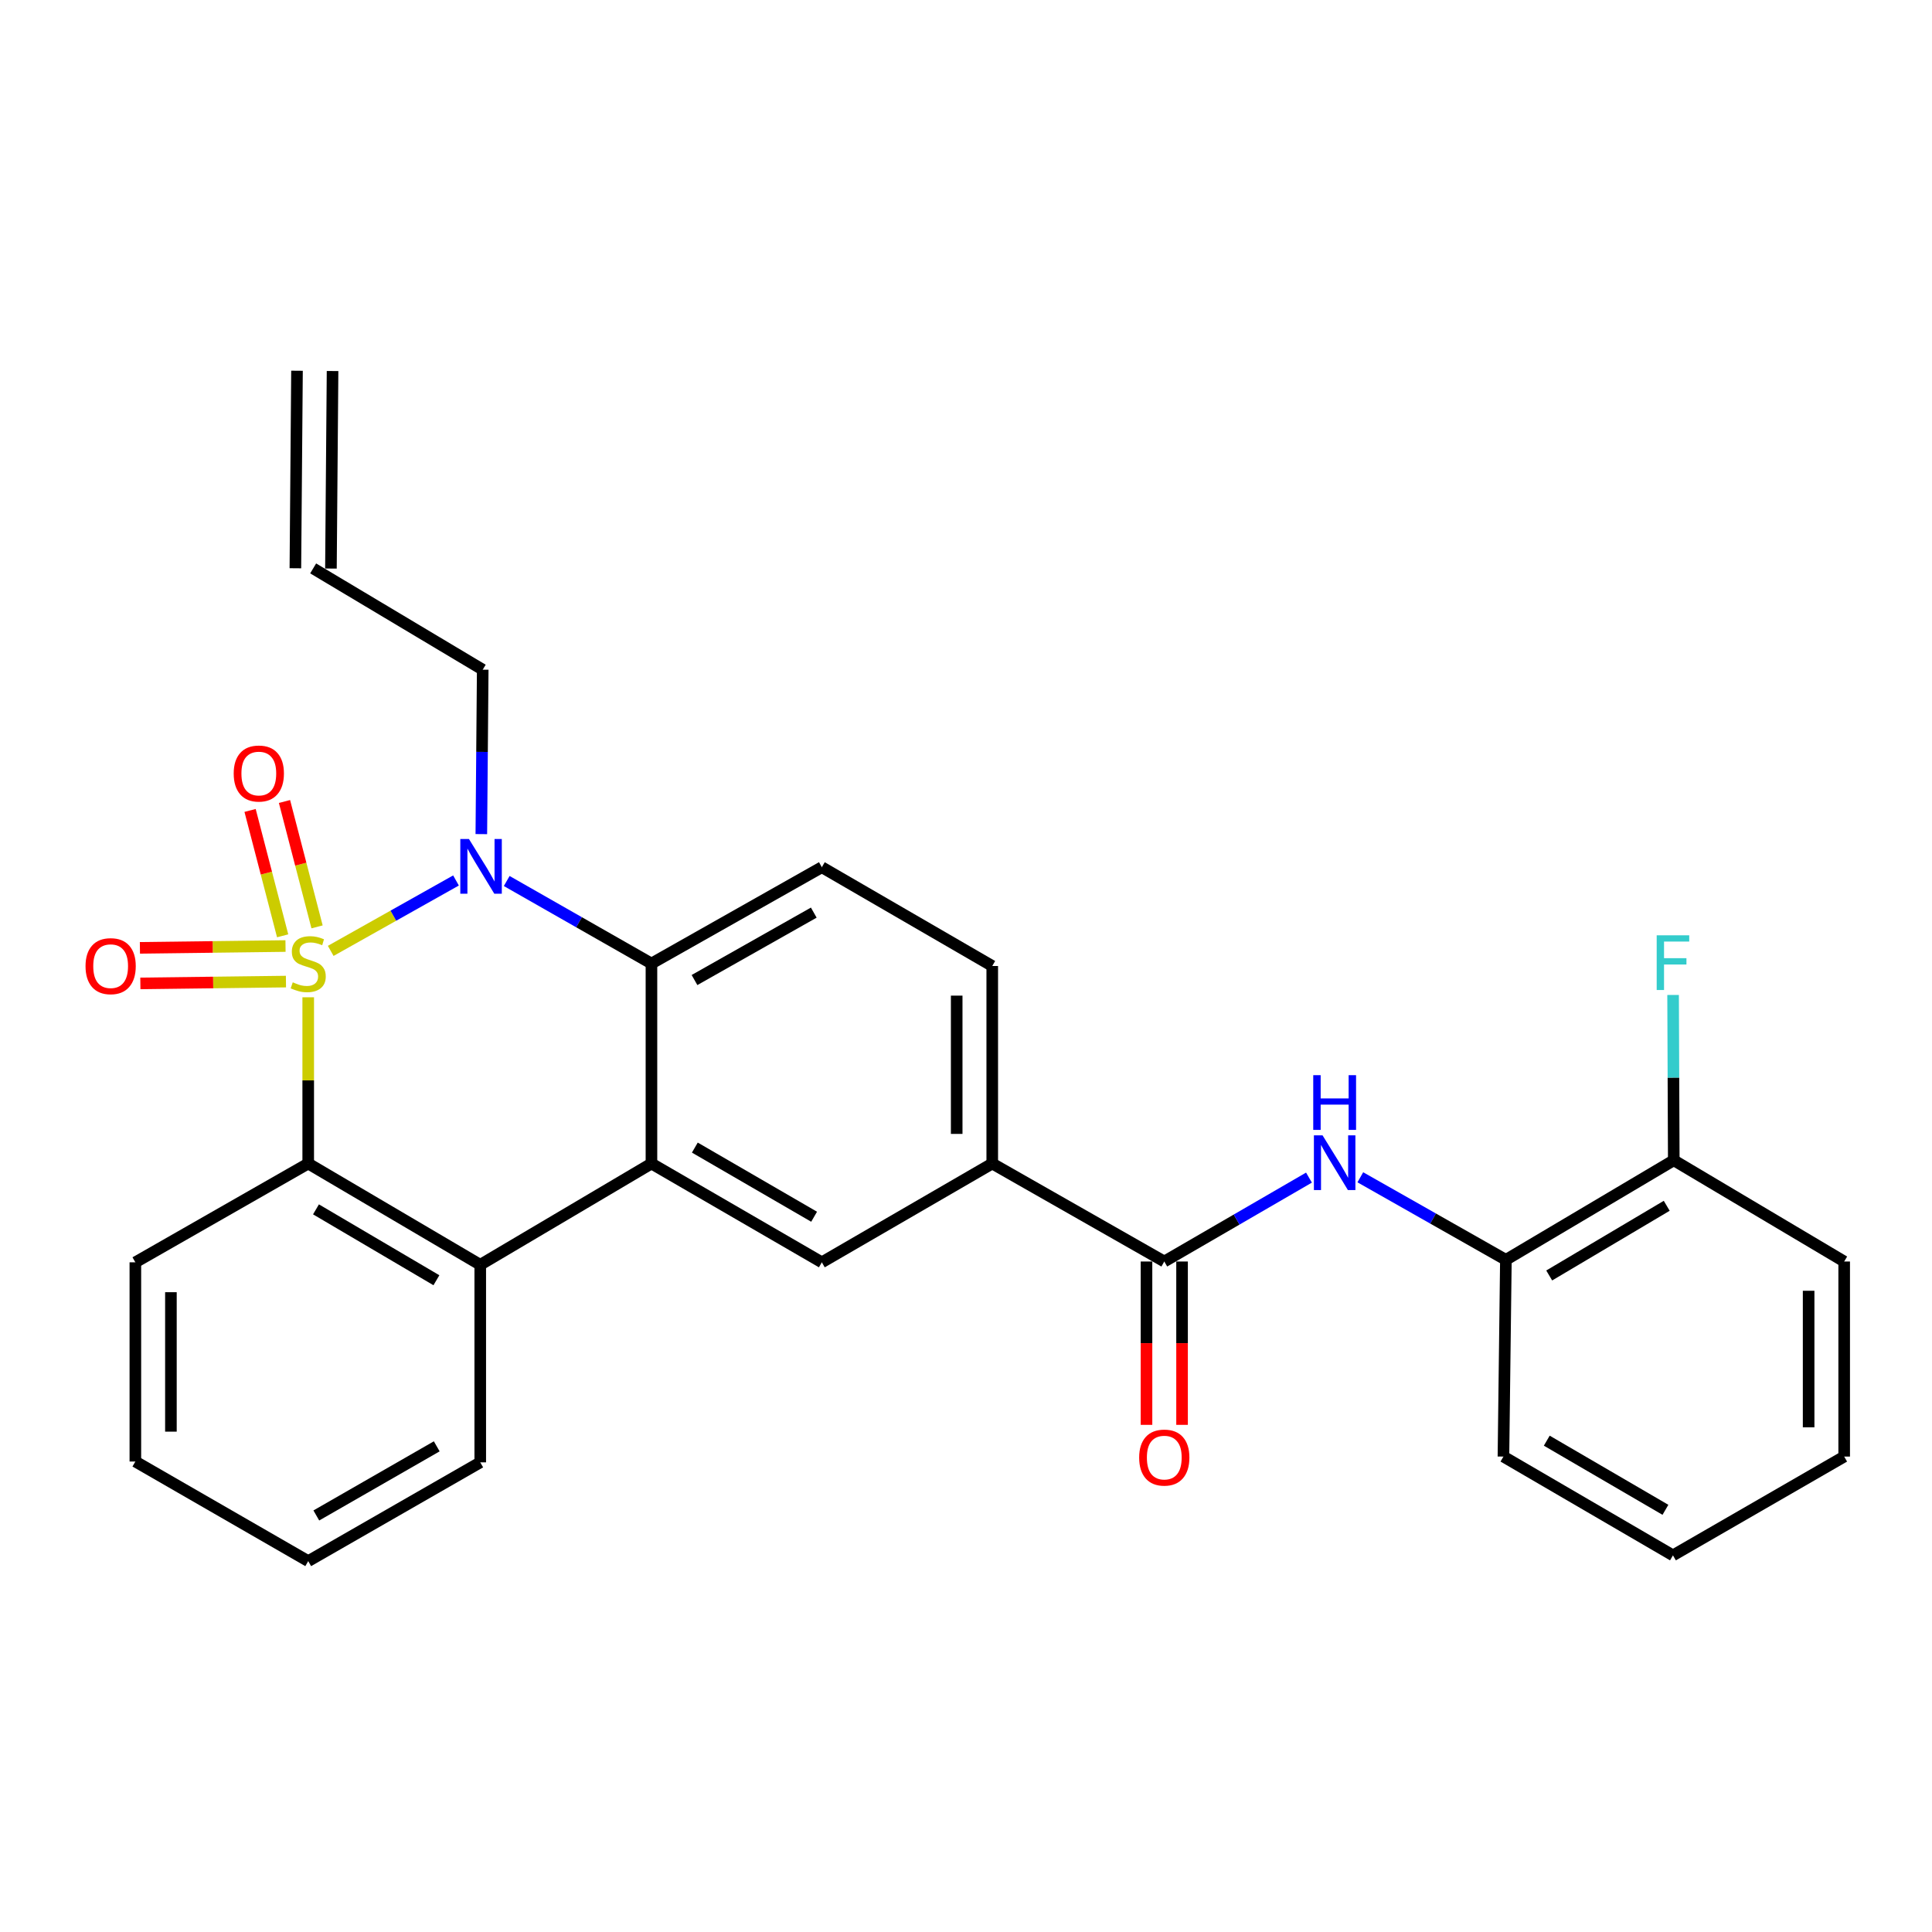 <?xml version='1.0' encoding='iso-8859-1'?>
<svg version='1.1' baseProfile='full'
              xmlns='http://www.w3.org/2000/svg'
                      xmlns:rdkit='http://www.rdkit.org/xml'
                      xmlns:xlink='http://www.w3.org/1999/xlink'
                  xml:space='preserve'
width='1000px' height='1000px' viewBox='0 0 1000 1000'>
<!-- END OF HEADER -->
<rect style='opacity:1.0;fill:#FFFFFF;stroke:none' width='1000' height='1000' x='0' y='0'> </rect>
<path class='bond-0' d='M 171.179,492.176 L 203.601,473.953' style='fill:none;fill-rule:evenodd;stroke:#CCCC00;stroke-width:6px;stroke-linecap:butt;stroke-linejoin:miter;stroke-opacity:1' />
<path class='bond-0' d='M 203.601,473.953 L 236.023,455.73' style='fill:none;fill-rule:evenodd;stroke:#0000FF;stroke-width:6px;stroke-linecap:butt;stroke-linejoin:miter;stroke-opacity:1' />
<path class='bond-1' d='M 159.533,516.19 L 159.533,559.216' style='fill:none;fill-rule:evenodd;stroke:#CCCC00;stroke-width:6px;stroke-linecap:butt;stroke-linejoin:miter;stroke-opacity:1' />
<path class='bond-1' d='M 159.533,559.216 L 159.533,602.242' style='fill:none;fill-rule:evenodd;stroke:#000000;stroke-width:6px;stroke-linecap:butt;stroke-linejoin:miter;stroke-opacity:1' />
<path class='bond-8' d='M 147.781,489.666 L 110.101,490.137' style='fill:none;fill-rule:evenodd;stroke:#CCCC00;stroke-width:6px;stroke-linecap:butt;stroke-linejoin:miter;stroke-opacity:1' />
<path class='bond-8' d='M 110.101,490.137 L 72.422,490.608' style='fill:none;fill-rule:evenodd;stroke:#FF0000;stroke-width:6px;stroke-linecap:butt;stroke-linejoin:miter;stroke-opacity:1' />
<path class='bond-8' d='M 148.011,508.068 L 110.331,508.539' style='fill:none;fill-rule:evenodd;stroke:#CCCC00;stroke-width:6px;stroke-linecap:butt;stroke-linejoin:miter;stroke-opacity:1' />
<path class='bond-8' d='M 110.331,508.539 L 72.652,509.01' style='fill:none;fill-rule:evenodd;stroke:#FF0000;stroke-width:6px;stroke-linecap:butt;stroke-linejoin:miter;stroke-opacity:1' />
<path class='bond-9' d='M 164.11,479.746 L 155.681,447.299' style='fill:none;fill-rule:evenodd;stroke:#CCCC00;stroke-width:6px;stroke-linecap:butt;stroke-linejoin:miter;stroke-opacity:1' />
<path class='bond-9' d='M 155.681,447.299 L 147.252,414.852' style='fill:none;fill-rule:evenodd;stroke:#FF0000;stroke-width:6px;stroke-linecap:butt;stroke-linejoin:miter;stroke-opacity:1' />
<path class='bond-9' d='M 146.298,484.373 L 137.869,451.926' style='fill:none;fill-rule:evenodd;stroke:#CCCC00;stroke-width:6px;stroke-linecap:butt;stroke-linejoin:miter;stroke-opacity:1' />
<path class='bond-9' d='M 137.869,451.926 L 129.439,419.479' style='fill:none;fill-rule:evenodd;stroke:#FF0000;stroke-width:6px;stroke-linecap:butt;stroke-linejoin:miter;stroke-opacity:1' />
<path class='bond-3' d='M 262.273,456.01 L 299.731,477.366' style='fill:none;fill-rule:evenodd;stroke:#0000FF;stroke-width:6px;stroke-linecap:butt;stroke-linejoin:miter;stroke-opacity:1' />
<path class='bond-3' d='M 299.731,477.366 L 337.189,498.722' style='fill:none;fill-rule:evenodd;stroke:#000000;stroke-width:6px;stroke-linecap:butt;stroke-linejoin:miter;stroke-opacity:1' />
<path class='bond-16' d='M 249.136,431.734 L 249.495,389.18' style='fill:none;fill-rule:evenodd;stroke:#0000FF;stroke-width:6px;stroke-linecap:butt;stroke-linejoin:miter;stroke-opacity:1' />
<path class='bond-16' d='M 249.495,389.18 L 249.854,346.627' style='fill:none;fill-rule:evenodd;stroke:#000000;stroke-width:6px;stroke-linecap:butt;stroke-linejoin:miter;stroke-opacity:1' />
<path class='bond-4' d='M 159.533,602.242 L 248.576,654.651' style='fill:none;fill-rule:evenodd;stroke:#000000;stroke-width:6px;stroke-linecap:butt;stroke-linejoin:miter;stroke-opacity:1' />
<path class='bond-4' d='M 163.554,625.963 L 225.884,662.65' style='fill:none;fill-rule:evenodd;stroke:#000000;stroke-width:6px;stroke-linecap:butt;stroke-linejoin:miter;stroke-opacity:1' />
<path class='bond-20' d='M 159.533,602.242 L 70.061,653.373' style='fill:none;fill-rule:evenodd;stroke:#000000;stroke-width:6px;stroke-linecap:butt;stroke-linejoin:miter;stroke-opacity:1' />
<path class='bond-2' d='M 337.189,602.242 L 248.576,654.651' style='fill:none;fill-rule:evenodd;stroke:#000000;stroke-width:6px;stroke-linecap:butt;stroke-linejoin:miter;stroke-opacity:1' />
<path class='bond-6' d='M 337.189,602.242 L 425.382,653.373' style='fill:none;fill-rule:evenodd;stroke:#000000;stroke-width:6px;stroke-linecap:butt;stroke-linejoin:miter;stroke-opacity:1' />
<path class='bond-6' d='M 359.648,593.99 L 421.384,629.782' style='fill:none;fill-rule:evenodd;stroke:#000000;stroke-width:6px;stroke-linecap:butt;stroke-linejoin:miter;stroke-opacity:1' />
<path class='bond-28' d='M 337.189,602.242 L 337.189,498.722' style='fill:none;fill-rule:evenodd;stroke:#000000;stroke-width:6px;stroke-linecap:butt;stroke-linejoin:miter;stroke-opacity:1' />
<path class='bond-11' d='M 337.189,498.722 L 425.382,448.869' style='fill:none;fill-rule:evenodd;stroke:#000000;stroke-width:6px;stroke-linecap:butt;stroke-linejoin:miter;stroke-opacity:1' />
<path class='bond-11' d='M 359.474,507.265 L 421.21,472.368' style='fill:none;fill-rule:evenodd;stroke:#000000;stroke-width:6px;stroke-linecap:butt;stroke-linejoin:miter;stroke-opacity:1' />
<path class='bond-21' d='M 248.576,654.651 L 248.576,756.913' style='fill:none;fill-rule:evenodd;stroke:#000000;stroke-width:6px;stroke-linecap:butt;stroke-linejoin:miter;stroke-opacity:1' />
<path class='bond-5' d='M 602.629,652.954 L 513.586,602.242' style='fill:none;fill-rule:evenodd;stroke:#000000;stroke-width:6px;stroke-linecap:butt;stroke-linejoin:miter;stroke-opacity:1' />
<path class='bond-7' d='M 602.629,652.954 L 640.077,631.241' style='fill:none;fill-rule:evenodd;stroke:#000000;stroke-width:6px;stroke-linecap:butt;stroke-linejoin:miter;stroke-opacity:1' />
<path class='bond-7' d='M 640.077,631.241 L 677.524,609.528' style='fill:none;fill-rule:evenodd;stroke:#0000FF;stroke-width:6px;stroke-linecap:butt;stroke-linejoin:miter;stroke-opacity:1' />
<path class='bond-13' d='M 593.427,652.954 L 593.427,695.228' style='fill:none;fill-rule:evenodd;stroke:#000000;stroke-width:6px;stroke-linecap:butt;stroke-linejoin:miter;stroke-opacity:1' />
<path class='bond-13' d='M 593.427,695.228 L 593.427,737.502' style='fill:none;fill-rule:evenodd;stroke:#FF0000;stroke-width:6px;stroke-linecap:butt;stroke-linejoin:miter;stroke-opacity:1' />
<path class='bond-13' d='M 611.831,652.954 L 611.831,695.228' style='fill:none;fill-rule:evenodd;stroke:#000000;stroke-width:6px;stroke-linecap:butt;stroke-linejoin:miter;stroke-opacity:1' />
<path class='bond-13' d='M 611.831,695.228 L 611.831,737.502' style='fill:none;fill-rule:evenodd;stroke:#FF0000;stroke-width:6px;stroke-linecap:butt;stroke-linejoin:miter;stroke-opacity:1' />
<path class='bond-10' d='M 425.382,653.373 L 513.586,602.242' style='fill:none;fill-rule:evenodd;stroke:#000000;stroke-width:6px;stroke-linecap:butt;stroke-linejoin:miter;stroke-opacity:1' />
<path class='bond-12' d='M 704.1,609.358 L 741.773,630.721' style='fill:none;fill-rule:evenodd;stroke:#0000FF;stroke-width:6px;stroke-linecap:butt;stroke-linejoin:miter;stroke-opacity:1' />
<path class='bond-12' d='M 741.773,630.721 L 779.446,652.085' style='fill:none;fill-rule:evenodd;stroke:#000000;stroke-width:6px;stroke-linecap:butt;stroke-linejoin:miter;stroke-opacity:1' />
<path class='bond-30' d='M 513.586,602.242 L 513.586,500' style='fill:none;fill-rule:evenodd;stroke:#000000;stroke-width:6px;stroke-linecap:butt;stroke-linejoin:miter;stroke-opacity:1' />
<path class='bond-30' d='M 495.183,586.906 L 495.183,515.336' style='fill:none;fill-rule:evenodd;stroke:#000000;stroke-width:6px;stroke-linecap:butt;stroke-linejoin:miter;stroke-opacity:1' />
<path class='bond-14' d='M 425.382,448.869 L 513.586,500' style='fill:none;fill-rule:evenodd;stroke:#000000;stroke-width:6px;stroke-linecap:butt;stroke-linejoin:miter;stroke-opacity:1' />
<path class='bond-15' d='M 779.446,652.085 L 866.341,600.555' style='fill:none;fill-rule:evenodd;stroke:#000000;stroke-width:6px;stroke-linecap:butt;stroke-linejoin:miter;stroke-opacity:1' />
<path class='bond-15' d='M 801.867,660.185 L 862.694,624.114' style='fill:none;fill-rule:evenodd;stroke:#000000;stroke-width:6px;stroke-linecap:butt;stroke-linejoin:miter;stroke-opacity:1' />
<path class='bond-22' d='M 779.446,652.085 L 778.178,753.918' style='fill:none;fill-rule:evenodd;stroke:#000000;stroke-width:6px;stroke-linecap:butt;stroke-linejoin:miter;stroke-opacity:1' />
<path class='bond-19' d='M 866.341,600.555 L 866.166,557.772' style='fill:none;fill-rule:evenodd;stroke:#000000;stroke-width:6px;stroke-linecap:butt;stroke-linejoin:miter;stroke-opacity:1' />
<path class='bond-19' d='M 866.166,557.772 L 865.991,514.989' style='fill:none;fill-rule:evenodd;stroke:#33CCCC;stroke-width:6px;stroke-linecap:butt;stroke-linejoin:miter;stroke-opacity:1' />
<path class='bond-23' d='M 866.341,600.555 L 954.545,652.954' style='fill:none;fill-rule:evenodd;stroke:#000000;stroke-width:6px;stroke-linecap:butt;stroke-linejoin:miter;stroke-opacity:1' />
<path class='bond-17' d='M 249.854,346.627 L 162.089,294.208' style='fill:none;fill-rule:evenodd;stroke:#000000;stroke-width:6px;stroke-linecap:butt;stroke-linejoin:miter;stroke-opacity:1' />
<path class='bond-18' d='M 171.291,294.283 L 172.129,192.041' style='fill:none;fill-rule:evenodd;stroke:#000000;stroke-width:6px;stroke-linecap:butt;stroke-linejoin:miter;stroke-opacity:1' />
<path class='bond-18' d='M 152.888,294.132 L 153.726,191.89' style='fill:none;fill-rule:evenodd;stroke:#000000;stroke-width:6px;stroke-linecap:butt;stroke-linejoin:miter;stroke-opacity:1' />
<path class='bond-24' d='M 70.061,653.373 L 70.061,756.484' style='fill:none;fill-rule:evenodd;stroke:#000000;stroke-width:6px;stroke-linecap:butt;stroke-linejoin:miter;stroke-opacity:1' />
<path class='bond-24' d='M 88.465,668.84 L 88.465,741.017' style='fill:none;fill-rule:evenodd;stroke:#000000;stroke-width:6px;stroke-linecap:butt;stroke-linejoin:miter;stroke-opacity:1' />
<path class='bond-29' d='M 248.576,756.913 L 159.533,808.034' style='fill:none;fill-rule:evenodd;stroke:#000000;stroke-width:6px;stroke-linecap:butt;stroke-linejoin:miter;stroke-opacity:1' />
<path class='bond-29' d='M 226.056,748.621 L 163.726,784.406' style='fill:none;fill-rule:evenodd;stroke:#000000;stroke-width:6px;stroke-linecap:butt;stroke-linejoin:miter;stroke-opacity:1' />
<path class='bond-26' d='M 778.178,753.918 L 865.922,805.049' style='fill:none;fill-rule:evenodd;stroke:#000000;stroke-width:6px;stroke-linecap:butt;stroke-linejoin:miter;stroke-opacity:1' />
<path class='bond-26' d='M 800.606,745.687 L 862.026,781.478' style='fill:none;fill-rule:evenodd;stroke:#000000;stroke-width:6px;stroke-linecap:butt;stroke-linejoin:miter;stroke-opacity:1' />
<path class='bond-31' d='M 954.545,652.954 L 954.545,753.918' style='fill:none;fill-rule:evenodd;stroke:#000000;stroke-width:6px;stroke-linecap:butt;stroke-linejoin:miter;stroke-opacity:1' />
<path class='bond-31' d='M 936.142,668.098 L 936.142,738.773' style='fill:none;fill-rule:evenodd;stroke:#000000;stroke-width:6px;stroke-linecap:butt;stroke-linejoin:miter;stroke-opacity:1' />
<path class='bond-25' d='M 70.061,756.484 L 159.533,808.034' style='fill:none;fill-rule:evenodd;stroke:#000000;stroke-width:6px;stroke-linecap:butt;stroke-linejoin:miter;stroke-opacity:1' />
<path class='bond-27' d='M 865.922,805.049 L 954.545,753.918' style='fill:none;fill-rule:evenodd;stroke:#000000;stroke-width:6px;stroke-linecap:butt;stroke-linejoin:miter;stroke-opacity:1' />
<path  class='atom-0' d='M 151.533 508.442
Q 151.853 508.562, 153.173 509.122
Q 154.493 509.682, 155.933 510.042
Q 157.413 510.362, 158.853 510.362
Q 161.533 510.362, 163.093 509.082
Q 164.653 507.762, 164.653 505.482
Q 164.653 503.922, 163.853 502.962
Q 163.093 502.002, 161.893 501.482
Q 160.693 500.962, 158.693 500.362
Q 156.173 499.602, 154.653 498.882
Q 153.173 498.162, 152.093 496.642
Q 151.053 495.122, 151.053 492.562
Q 151.053 489.002, 153.453 486.802
Q 155.893 484.602, 160.693 484.602
Q 163.973 484.602, 167.693 486.162
L 166.773 489.242
Q 163.373 487.842, 160.813 487.842
Q 158.053 487.842, 156.533 489.002
Q 155.013 490.122, 155.053 492.082
Q 155.053 493.602, 155.813 494.522
Q 156.613 495.442, 157.733 495.962
Q 158.893 496.482, 160.813 497.082
Q 163.373 497.882, 164.893 498.682
Q 166.413 499.482, 167.493 501.122
Q 168.613 502.722, 168.613 505.482
Q 168.613 509.402, 165.973 511.522
Q 163.373 513.602, 159.013 513.602
Q 156.493 513.602, 154.573 513.042
Q 152.693 512.522, 150.453 511.602
L 151.533 508.442
' fill='#CCCC00'/>
<path  class='atom-1' d='M 242.735 434.279
L 252.015 449.279
Q 252.935 450.759, 254.415 453.439
Q 255.895 456.119, 255.975 456.279
L 255.975 434.279
L 259.735 434.279
L 259.735 462.599
L 255.855 462.599
L 245.895 446.199
Q 244.735 444.279, 243.495 442.079
Q 242.295 439.879, 241.935 439.199
L 241.935 462.599
L 238.255 462.599
L 238.255 434.279
L 242.735 434.279
' fill='#0000FF'/>
<path  class='atom-8' d='M 684.553 587.663
L 693.833 602.663
Q 694.753 604.143, 696.233 606.823
Q 697.713 609.503, 697.793 609.663
L 697.793 587.663
L 701.553 587.663
L 701.553 615.983
L 697.673 615.983
L 687.713 599.583
Q 686.553 597.663, 685.313 595.463
Q 684.113 593.263, 683.753 592.583
L 683.753 615.983
L 680.073 615.983
L 680.073 587.663
L 684.553 587.663
' fill='#0000FF'/>
<path  class='atom-8' d='M 679.733 556.511
L 683.573 556.511
L 683.573 568.551
L 698.053 568.551
L 698.053 556.511
L 701.893 556.511
L 701.893 584.831
L 698.053 584.831
L 698.053 571.751
L 683.573 571.751
L 683.573 584.831
L 679.733 584.831
L 679.733 556.511
' fill='#0000FF'/>
<path  class='atom-9' d='M 44.271 500.08
Q 44.271 493.28, 47.631 489.48
Q 50.991 485.68, 57.271 485.68
Q 63.551 485.68, 66.911 489.48
Q 70.271 493.28, 70.271 500.08
Q 70.271 506.96, 66.871 510.88
Q 63.471 514.76, 57.271 514.76
Q 51.031 514.76, 47.631 510.88
Q 44.271 507, 44.271 500.08
M 57.271 511.56
Q 61.591 511.56, 63.911 508.68
Q 66.271 505.76, 66.271 500.08
Q 66.271 494.52, 63.911 491.72
Q 61.591 488.88, 57.271 488.88
Q 52.951 488.88, 50.591 491.68
Q 48.271 494.48, 48.271 500.08
Q 48.271 505.8, 50.591 508.68
Q 52.951 511.56, 57.271 511.56
' fill='#FF0000'/>
<path  class='atom-10' d='M 120.962 400.374
Q 120.962 393.574, 124.322 389.774
Q 127.682 385.974, 133.962 385.974
Q 140.242 385.974, 143.602 389.774
Q 146.962 393.574, 146.962 400.374
Q 146.962 407.254, 143.562 411.174
Q 140.162 415.054, 133.962 415.054
Q 127.722 415.054, 124.322 411.174
Q 120.962 407.294, 120.962 400.374
M 133.962 411.854
Q 138.282 411.854, 140.602 408.974
Q 142.962 406.054, 142.962 400.374
Q 142.962 394.814, 140.602 392.014
Q 138.282 389.174, 133.962 389.174
Q 129.642 389.174, 127.282 391.974
Q 124.962 394.774, 124.962 400.374
Q 124.962 406.094, 127.282 408.974
Q 129.642 411.854, 133.962 411.854
' fill='#FF0000'/>
<path  class='atom-14' d='M 589.629 754.437
Q 589.629 747.637, 592.989 743.837
Q 596.349 740.037, 602.629 740.037
Q 608.909 740.037, 612.269 743.837
Q 615.629 747.637, 615.629 754.437
Q 615.629 761.317, 612.229 765.237
Q 608.829 769.117, 602.629 769.117
Q 596.389 769.117, 592.989 765.237
Q 589.629 761.357, 589.629 754.437
M 602.629 765.917
Q 606.949 765.917, 609.269 763.037
Q 611.629 760.117, 611.629 754.437
Q 611.629 748.877, 609.269 746.077
Q 606.949 743.237, 602.629 743.237
Q 598.309 743.237, 595.949 746.037
Q 593.629 748.837, 593.629 754.437
Q 593.629 760.157, 595.949 763.037
Q 598.309 765.917, 602.629 765.917
' fill='#FF0000'/>
<path  class='atom-20' d='M 857.502 484.112
L 874.342 484.112
L 874.342 487.352
L 861.302 487.352
L 861.302 495.952
L 872.902 495.952
L 872.902 499.232
L 861.302 499.232
L 861.302 512.432
L 857.502 512.432
L 857.502 484.112
' fill='#33CCCC'/>
</svg>
